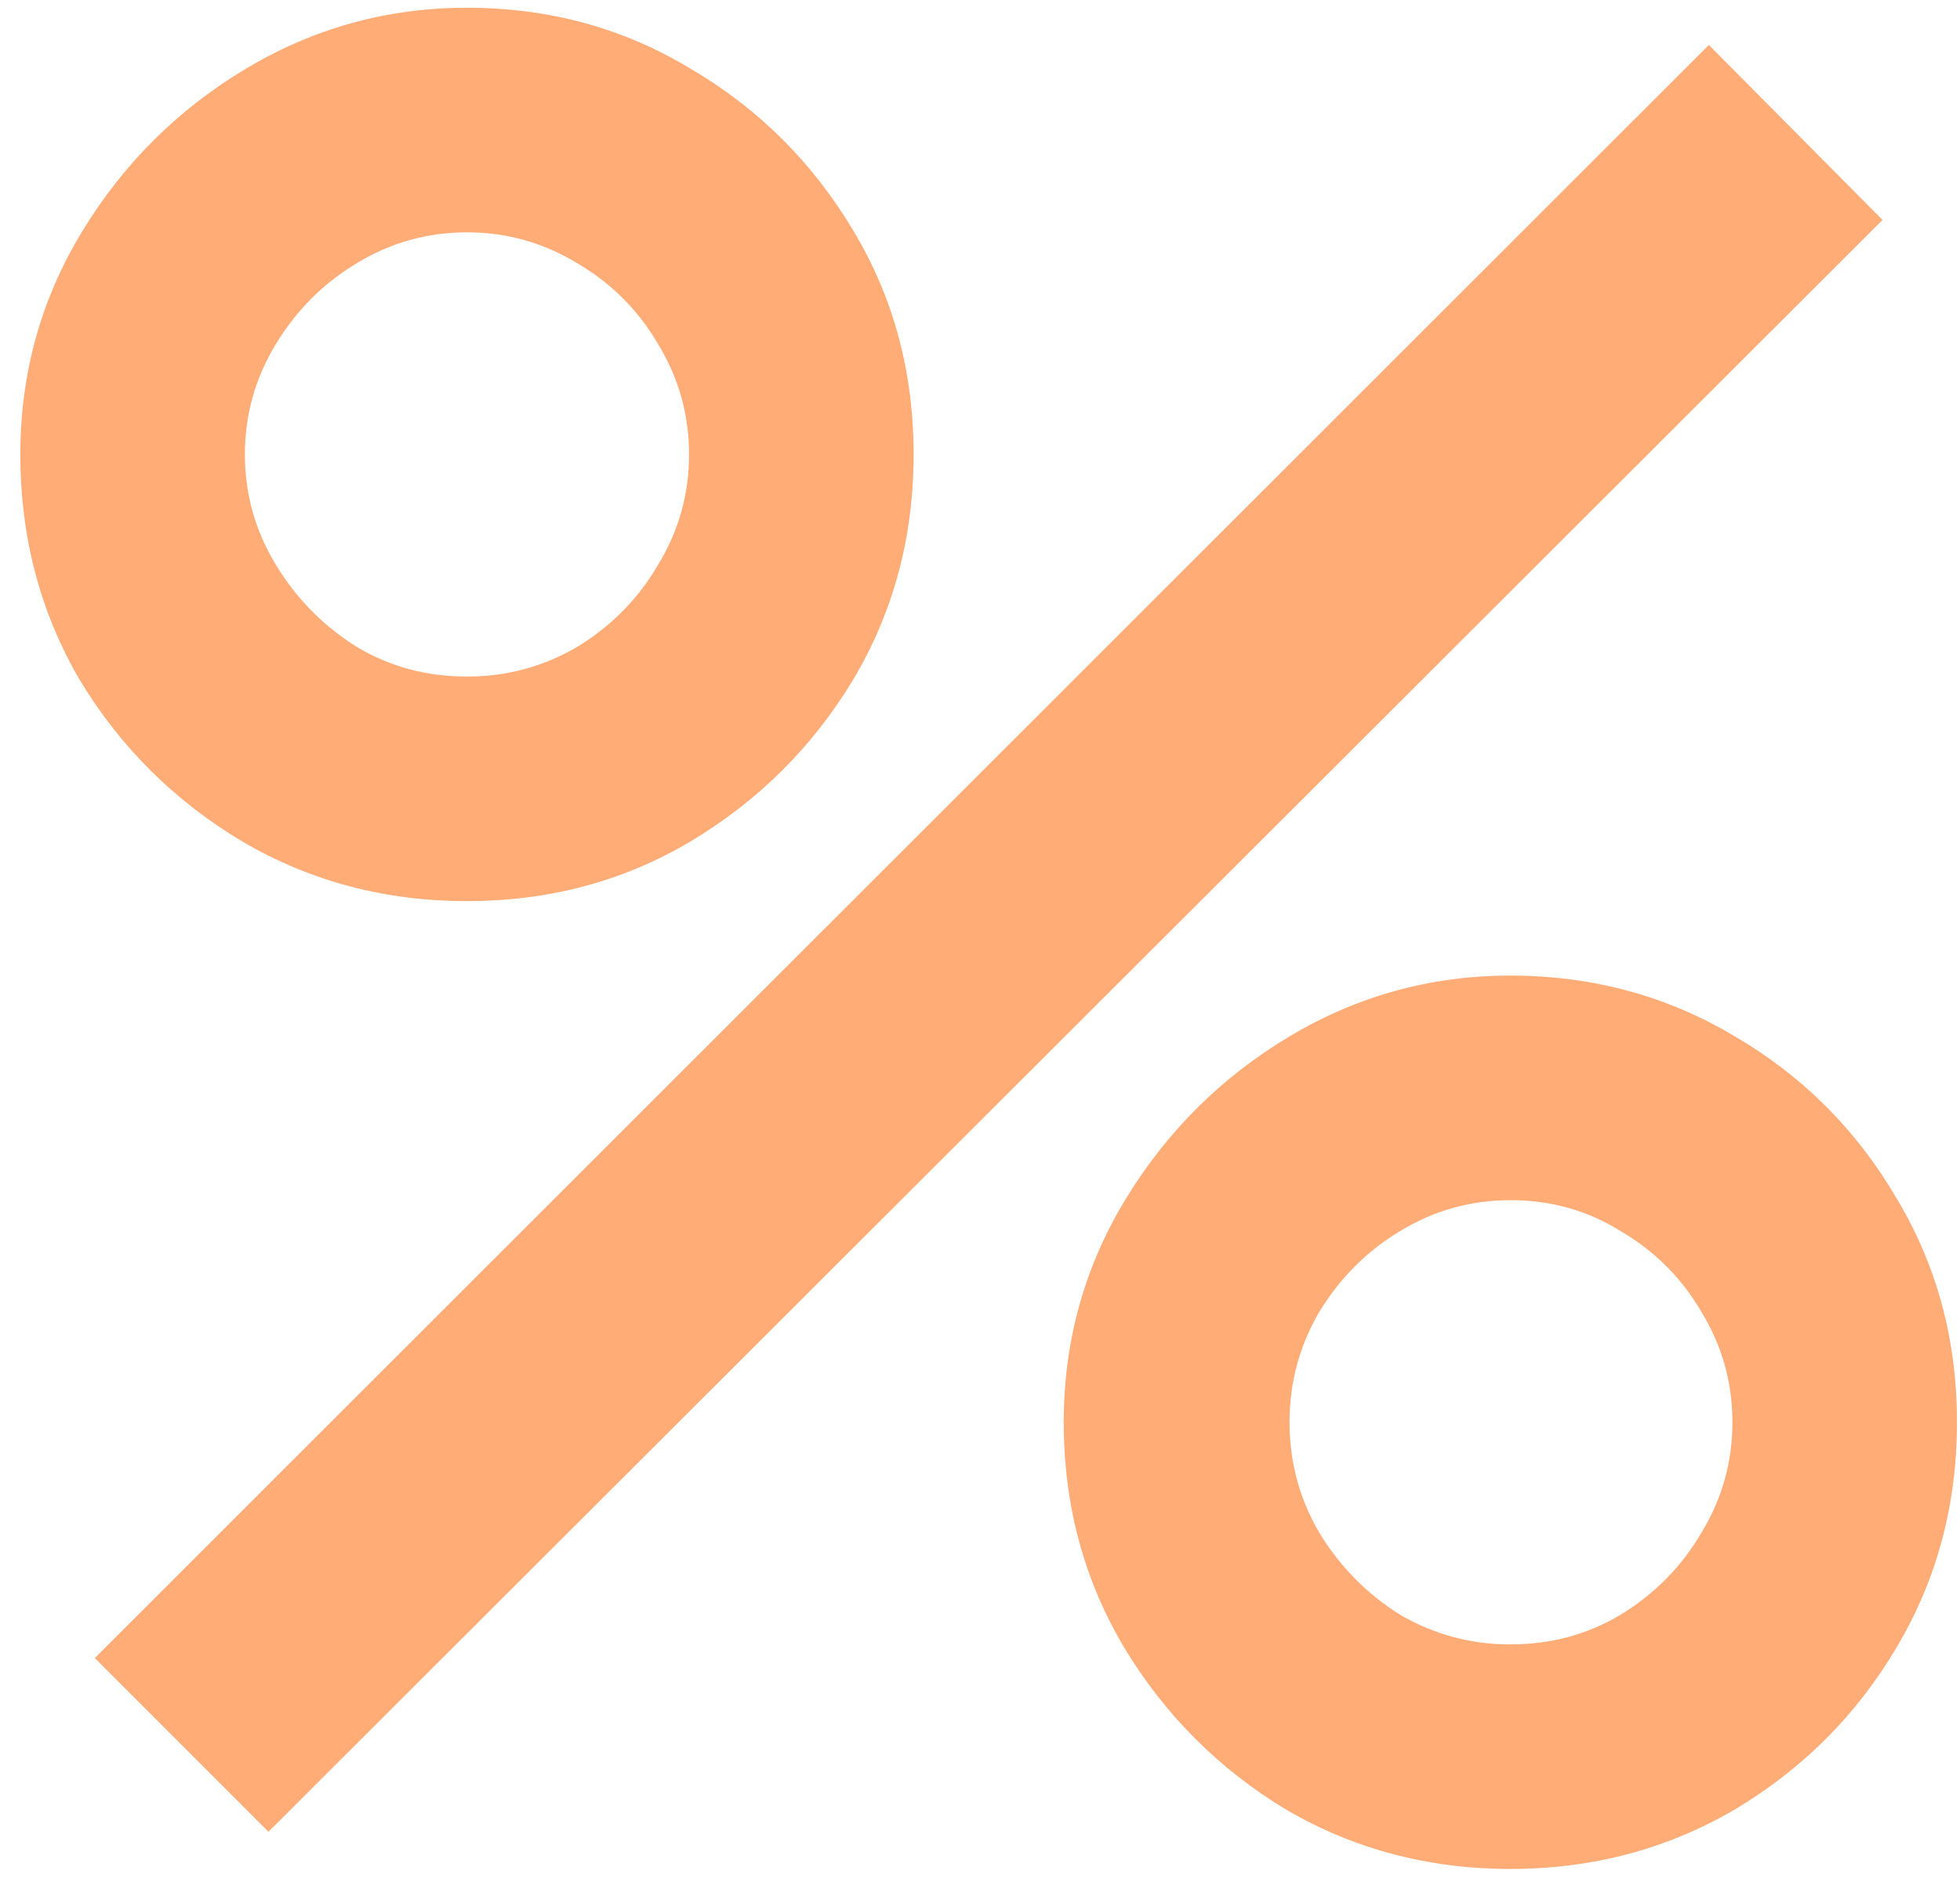 <svg width="61" height="59" viewBox="0 0 61 59" fill="none" xmlns="http://www.w3.org/2000/svg">
<path d="M8.356 57L2.95 51.594L53.184 1.399L58.589 6.844L8.356 57ZM47.006 58.158C44.458 58.158 42.128 57.541 40.017 56.305C37.932 55.044 36.259 53.37 34.998 51.285C33.736 49.175 33.106 46.832 33.106 44.258C33.106 41.736 33.749 39.419 35.036 37.308C36.323 35.197 38.022 33.511 40.133 32.25C42.244 30.989 44.535 30.358 47.006 30.358C49.554 30.358 51.884 30.989 53.995 32.25C56.105 33.486 57.779 35.159 59.014 37.27C60.275 39.355 60.906 41.684 60.906 44.258C60.906 46.832 60.275 49.175 59.014 51.285C57.779 53.37 56.105 55.044 53.995 56.305C51.884 57.541 49.554 58.158 47.006 58.158ZM47.006 51.17C48.267 51.17 49.413 50.861 50.442 50.243C51.498 49.599 52.334 48.75 52.952 47.695C53.596 46.639 53.917 45.494 53.917 44.258C53.917 43.023 53.596 41.877 52.952 40.822C52.334 39.766 51.498 38.93 50.442 38.312C49.413 37.668 48.267 37.347 47.006 37.347C45.77 37.347 44.625 37.668 43.569 38.312C42.54 38.93 41.703 39.766 41.06 40.822C40.442 41.877 40.133 43.023 40.133 44.258C40.133 45.494 40.442 46.639 41.06 47.695C41.703 48.75 42.54 49.599 43.569 50.243C44.625 50.861 45.77 51.17 47.006 51.17ZM14.534 28.041C11.985 28.041 9.656 27.424 7.545 26.188C5.434 24.927 3.748 23.253 2.487 21.168C1.251 19.058 0.633 16.715 0.633 14.141C0.633 11.618 1.277 9.302 2.564 7.191C3.851 5.08 5.55 3.394 7.661 2.133C9.771 0.872 12.062 0.241 14.534 0.241C17.082 0.241 19.399 0.872 21.484 2.133C23.594 3.369 25.28 5.042 26.542 7.152C27.803 9.237 28.434 11.567 28.434 14.141C28.434 16.715 27.803 19.058 26.542 21.168C25.28 23.253 23.594 24.927 21.484 26.188C19.399 27.424 17.082 28.041 14.534 28.041ZM14.534 21.053C15.769 21.053 16.915 20.744 17.97 20.126C19.025 19.482 19.862 18.633 20.48 17.578C21.123 16.522 21.445 15.377 21.445 14.141C21.445 12.906 21.123 11.76 20.48 10.705C19.862 9.649 19.025 8.813 17.97 8.195C16.915 7.551 15.769 7.23 14.534 7.23C13.298 7.23 12.152 7.551 11.097 8.195C10.068 8.813 9.231 9.649 8.587 10.705C7.944 11.76 7.622 12.906 7.622 14.141C7.622 15.377 7.944 16.522 8.587 17.578C9.231 18.633 10.068 19.482 11.097 20.126C12.127 20.744 13.272 21.053 14.534 21.053Z" fill="#FFAC77"/>
</svg>

